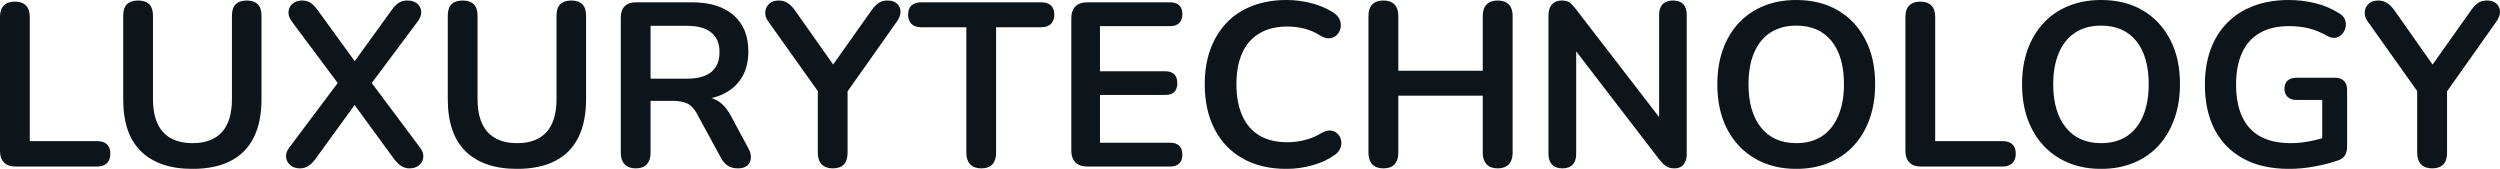 <svg fill="#0d141a" viewBox="0 0 246.94 16.675" height="100%" width="100%" xmlns="http://www.w3.org/2000/svg"><path preserveAspectRatio="none" d="M9.61 16.45L1.50 16.45Q0.78 16.45 0.39 16.04Q0 15.64 0 14.93L0 14.93L0 1.66Q0 0.92 0.38 0.54Q0.76 0.16 1.47 0.16L1.47 0.16Q2.19 0.16 2.56 0.54Q2.94 0.92 2.94 1.66L2.94 1.66L2.94 13.94L9.61 13.94Q10.23 13.94 10.57 14.26Q10.90 14.58 10.90 15.18L10.90 15.18Q10.90 15.78 10.57 16.11Q10.23 16.45 9.61 16.45L9.61 16.45ZM19.02 16.68L19.02 16.68Q17.34 16.68 16.07 16.24Q14.79 15.80 13.92 14.94Q13.04 14.08 12.60 12.79Q12.17 11.50 12.17 9.80L12.17 9.80L12.17 1.54Q12.17 0.78 12.55 0.41Q12.93 0.05 13.64 0.05L13.64 0.05Q14.35 0.05 14.73 0.41Q15.11 0.78 15.11 1.54L15.11 1.54L15.11 9.78Q15.11 11.96 16.11 13.05Q17.11 14.14 19.02 14.14L19.02 14.14Q20.93 14.14 21.92 13.05Q22.91 11.96 22.91 9.78L22.91 9.78L22.91 1.54Q22.91 0.78 23.29 0.41Q23.67 0.05 24.38 0.05L24.38 0.05Q25.07 0.05 25.45 0.41Q25.83 0.78 25.83 1.54L25.83 1.54L25.83 9.80Q25.83 12.05 25.06 13.59Q24.29 15.13 22.77 15.90Q21.25 16.68 19.02 16.68ZM29.62 16.63L29.62 16.63Q29.05 16.63 28.68 16.32Q28.31 16.01 28.26 15.54Q28.20 15.07 28.57 14.58L28.57 14.58L33.83 7.57L33.83 8.83L28.82 2.12Q28.45 1.61 28.50 1.14Q28.54 0.67 28.91 0.36Q29.28 0.05 29.83 0.05L29.83 0.05Q30.29 0.05 30.65 0.26Q31.00 0.48 31.37 0.99L31.37 0.99L35.51 6.69L34.57 6.69L38.69 0.99Q39.05 0.48 39.41 0.26Q39.77 0.05 40.25 0.05L40.25 0.05Q40.82 0.05 41.19 0.34Q41.56 0.64 41.61 1.12Q41.65 1.59 41.26 2.12L41.26 2.12L36.25 8.83L36.25 7.57L41.49 14.58Q41.86 15.07 41.81 15.54Q41.77 16.01 41.40 16.32Q41.03 16.63 40.43 16.63L40.43 16.63Q40.00 16.63 39.64 16.40Q39.28 16.17 38.89 15.66L38.89 15.66L34.52 9.68L35.53 9.68L31.19 15.66Q30.82 16.17 30.45 16.40Q30.08 16.63 29.62 16.63ZM51.08 16.68L51.08 16.68Q49.40 16.68 48.13 16.24Q46.85 15.80 45.98 14.94Q45.10 14.08 44.67 12.79Q44.23 11.50 44.23 9.80L44.23 9.80L44.23 1.54Q44.23 0.78 44.61 0.41Q44.99 0.05 45.70 0.05L45.70 0.05Q46.41 0.05 46.79 0.41Q47.17 0.78 47.17 1.54L47.17 1.54L47.17 9.78Q47.17 11.96 48.17 13.05Q49.17 14.14 51.08 14.14L51.08 14.14Q52.99 14.14 53.98 13.05Q54.97 11.96 54.97 9.78L54.97 9.78L54.97 1.54Q54.97 0.78 55.35 0.41Q55.73 0.05 56.44 0.05L56.44 0.05Q57.13 0.05 57.51 0.41Q57.89 0.78 57.89 1.54L57.89 1.54L57.89 9.80Q57.89 12.05 57.12 13.59Q56.35 15.13 54.83 15.90Q53.31 16.68 51.08 16.68ZM62.79 16.63L62.79 16.63Q62.08 16.63 61.70 16.23Q61.32 15.82 61.32 15.11L61.32 15.11L61.32 1.73Q61.32 0.99 61.71 0.61Q62.10 0.23 62.81 0.23L62.81 0.23L68.36 0.23Q71.02 0.23 72.47 1.51Q73.92 2.78 73.92 5.08L73.92 5.08Q73.92 6.58 73.27 7.66Q72.61 8.74 71.37 9.32Q70.13 9.89 68.36 9.89L68.36 9.89L68.56 9.55L69.32 9.55Q70.27 9.55 70.97 10.01Q71.67 10.46 72.20 11.45L72.20 11.45L73.92 14.65Q74.20 15.13 74.17 15.59Q74.15 16.05 73.83 16.34Q73.51 16.63 72.89 16.63L72.89 16.63Q72.27 16.63 71.88 16.36Q71.48 16.10 71.19 15.55L71.19 15.55L68.86 11.27Q68.45 10.49 67.88 10.22Q67.32 9.96 66.45 9.96L66.45 9.96L64.26 9.96L64.26 15.11Q64.26 15.82 63.89 16.23Q63.53 16.63 62.79 16.63ZM64.26 2.55L64.26 7.77L67.85 7.77Q69.44 7.77 70.25 7.12Q71.07 6.46 71.07 5.15L71.07 5.15Q71.07 3.86 70.25 3.21Q69.44 2.55 67.85 2.55L67.85 2.55L64.26 2.55ZM82.25 16.63L82.25 16.63Q81.54 16.63 81.16 16.23Q80.78 15.82 80.78 15.09L80.78 15.09L80.78 8.10L81.40 9.87L75.85 2.07Q75.56 1.66 75.59 1.18Q75.62 0.71 75.97 0.38Q76.31 0.05 76.94 0.05L76.94 0.05Q77.40 0.05 77.77 0.28Q78.15 0.51 78.50 0.99L78.50 0.99L82.62 6.83L81.97 6.83L86.11 0.99Q86.48 0.48 86.83 0.26Q87.17 0.05 87.68 0.05L87.68 0.05Q88.27 0.05 88.61 0.36Q88.94 0.67 88.95 1.13Q88.96 1.59 88.62 2.09L88.62 2.09L83.12 9.87L83.72 8.10L83.72 15.09Q83.72 16.63 82.25 16.63ZM96.92 16.63L96.92 16.63Q96.21 16.63 95.83 16.23Q95.45 15.82 95.45 15.11L95.45 15.11L95.45 2.69L90.97 2.69Q90.37 2.69 90.03 2.36Q89.70 2.02 89.70 1.45L89.70 1.45Q89.70 0.85 90.03 0.54Q90.37 0.23 90.97 0.23L90.97 0.23L102.88 0.23Q103.48 0.23 103.81 0.54Q104.14 0.85 104.14 1.45L104.14 1.45Q104.14 2.02 103.81 2.36Q103.48 2.69 102.88 2.69L102.88 2.69L98.39 2.69L98.39 15.11Q98.39 15.82 98.03 16.23Q97.66 16.63 96.92 16.63ZM115.60 16.45L107.39 16.45Q106.63 16.45 106.23 16.04Q105.82 15.64 105.82 14.88L105.82 14.88L105.82 1.79Q105.82 1.04 106.23 0.63Q106.63 0.23 107.39 0.23L107.39 0.23L115.60 0.23Q116.17 0.23 116.48 0.53Q116.79 0.83 116.79 1.38L116.79 1.38Q116.79 1.96 116.48 2.27Q116.17 2.58 115.60 2.58L115.60 2.58L108.65 2.58L108.65 7.04L115.09 7.04Q115.69 7.04 115.99 7.34Q116.29 7.64 116.29 8.21L116.29 8.21Q116.29 8.79 115.99 9.09Q115.69 9.38 115.09 9.38L115.09 9.38L108.65 9.38L108.65 14.10L115.60 14.10Q116.17 14.10 116.48 14.40Q116.79 14.70 116.79 15.27L116.79 15.27Q116.79 15.85 116.48 16.15Q116.17 16.45 115.60 16.45L115.60 16.45ZM127.08 16.68L127.08 16.68Q124.55 16.68 122.74 15.65Q120.93 14.63 119.97 12.75Q119.00 10.88 119.00 8.33L119.00 8.33Q119.00 6.42 119.55 4.89Q120.11 3.36 121.14 2.27Q122.18 1.17 123.68 0.59Q125.19 0 127.08 0L127.08 0Q128.34 0 129.56 0.32Q130.78 0.64 131.70 1.24L131.70 1.24Q132.18 1.54 132.34 1.97Q132.50 2.39 132.41 2.79Q132.32 3.20 132.03 3.47Q131.74 3.75 131.32 3.78Q130.89 3.82 130.39 3.50L130.39 3.50Q129.67 3.04 128.85 2.83Q128.02 2.62 127.17 2.62L127.17 2.62Q125.53 2.62 124.41 3.29Q123.28 3.96 122.71 5.22Q122.13 6.49 122.13 8.33L122.13 8.33Q122.13 10.14 122.71 11.43Q123.28 12.72 124.41 13.39Q125.53 14.05 127.17 14.05L127.17 14.05Q128.04 14.05 128.89 13.83Q129.74 13.62 130.50 13.16L130.50 13.16Q131.01 12.86 131.41 12.89Q131.81 12.93 132.09 13.18Q132.37 13.43 132.46 13.81Q132.55 14.19 132.41 14.59Q132.27 15.00 131.86 15.29L131.86 15.29Q130.94 15.96 129.66 16.32Q128.39 16.68 127.08 16.68ZM136.64 16.63L136.64 16.63Q135.93 16.63 135.55 16.23Q135.17 15.82 135.17 15.11L135.17 15.11L135.17 1.56Q135.17 0.83 135.55 0.44Q135.93 0.05 136.64 0.05L136.64 0.05Q137.36 0.05 137.74 0.44Q138.12 0.83 138.12 1.56L138.12 1.56L138.12 6.99L146.46 6.99L146.46 1.56Q146.46 0.83 146.84 0.44Q147.22 0.05 147.94 0.05L147.94 0.05Q148.65 0.05 149.03 0.44Q149.41 0.83 149.41 1.56L149.41 1.56L149.41 15.11Q149.41 15.82 149.03 16.23Q148.65 16.63 147.94 16.63L147.94 16.63Q147.22 16.63 146.84 16.23Q146.46 15.82 146.46 15.11L146.46 15.11L146.46 9.45L138.12 9.45L138.12 15.11Q138.12 15.82 137.75 16.23Q137.38 16.63 136.64 16.63ZM154.33 16.63L154.33 16.63Q153.66 16.63 153.31 16.26Q152.95 15.89 152.95 15.20L152.95 15.20L152.95 1.52Q152.95 0.80 153.31 0.43Q153.66 0.05 154.24 0.05L154.24 0.05Q154.77 0.05 155.03 0.24Q155.30 0.44 155.66 0.90L155.66 0.90L164.47 12.33L163.88 12.33L163.88 1.45Q163.88 0.78 164.23 0.41Q164.59 0.05 165.25 0.05L165.25 0.05Q165.92 0.05 166.27 0.41Q166.61 0.78 166.61 1.45L166.61 1.45L166.61 15.25Q166.61 15.89 166.29 16.26Q165.97 16.63 165.42 16.63L165.42 16.63Q164.89 16.63 164.58 16.42Q164.27 16.21 163.90 15.76L163.90 15.76L155.11 4.32L155.69 4.32L155.69 15.20Q155.69 15.89 155.34 16.26Q155.00 16.63 154.33 16.63ZM177.42 16.68L177.42 16.68Q175.08 16.68 173.32 15.64Q171.56 14.61 170.59 12.73Q169.63 10.86 169.63 8.33L169.63 8.33Q169.63 6.42 170.18 4.89Q170.73 3.36 171.75 2.27Q172.78 1.17 174.21 0.59Q175.65 0 177.42 0L177.42 0Q179.79 0 181.54 1.02Q183.29 2.05 184.25 3.91Q185.22 5.77 185.22 8.30L185.22 8.30Q185.22 10.21 184.67 11.75Q184.12 13.29 183.09 14.40Q182.07 15.50 180.63 16.09Q179.19 16.68 177.42 16.68ZM177.42 14.14L177.42 14.14Q178.92 14.14 179.96 13.46Q181.01 12.77 181.57 11.45Q182.14 10.14 182.14 8.33L182.14 8.33Q182.14 5.57 180.91 4.05Q179.68 2.53 177.42 2.53L177.42 2.53Q175.95 2.53 174.89 3.21Q173.83 3.89 173.27 5.19Q172.71 6.49 172.71 8.33L172.71 8.33Q172.71 11.06 173.95 12.60Q175.19 14.14 177.42 14.14ZM197.82 16.45L189.70 16.45Q188.99 16.45 188.60 16.04Q188.21 15.64 188.21 14.93L188.21 14.93L188.21 1.66Q188.21 0.92 188.59 0.54Q188.97 0.16 189.68 0.16L189.68 0.16Q190.39 0.16 190.77 0.54Q191.15 0.92 191.15 1.66L191.15 1.66L191.15 13.94L197.82 13.94Q198.44 13.94 198.78 14.26Q199.11 14.58 199.11 15.18L199.11 15.18Q199.11 15.78 198.78 16.11Q198.44 16.45 197.82 16.45L197.82 16.45ZM207.53 16.68L207.53 16.68Q205.18 16.68 203.42 15.64Q201.66 14.61 200.70 12.73Q199.73 10.86 199.73 8.33L199.73 8.33Q199.73 6.42 200.28 4.89Q200.84 3.36 201.86 2.27Q202.88 1.17 204.32 0.59Q205.76 0 207.53 0L207.53 0Q209.90 0 211.65 1.02Q213.39 2.05 214.36 3.91Q215.33 5.77 215.33 8.30L215.33 8.30Q215.33 10.21 214.77 11.75Q214.22 13.29 213.20 14.40Q212.18 15.50 210.74 16.09Q209.30 16.68 207.53 16.68ZM207.53 14.14L207.53 14.14Q209.02 14.14 210.07 13.46Q211.12 12.77 211.68 11.45Q212.24 10.14 212.24 8.33L212.24 8.33Q212.24 5.57 211.01 4.05Q209.78 2.53 207.53 2.53L207.53 2.53Q206.06 2.53 205.00 3.21Q203.94 3.89 203.38 5.19Q202.81 6.49 202.81 8.33L202.81 8.33Q202.81 11.06 204.06 12.60Q205.30 14.14 207.53 14.14ZM226.11 16.68L226.11 16.68Q223.42 16.68 221.57 15.66Q219.72 14.65 218.75 12.79Q217.79 10.93 217.79 8.37L217.79 8.37Q217.79 6.44 218.35 4.90Q218.91 3.36 219.98 2.27Q221.05 1.17 222.59 0.59Q224.14 0 226.09 0L226.09 0Q227.38 0 228.68 0.31Q229.98 0.62 231.13 1.36L231.13 1.36Q231.52 1.61 231.64 1.98Q231.77 2.35 231.68 2.73Q231.59 3.11 231.33 3.38Q231.08 3.66 230.70 3.73Q230.32 3.79 229.86 3.54L229.86 3.54Q228.99 3.04 228.09 2.81Q227.19 2.58 226.09 2.58L226.09 2.58Q224.39 2.58 223.22 3.25Q222.04 3.93 221.46 5.22Q220.87 6.51 220.87 8.37L220.87 8.37Q220.87 11.20 222.23 12.67Q223.58 14.14 226.25 14.14L226.25 14.14Q227.17 14.14 228.11 13.96Q229.06 13.78 229.95 13.46L229.95 13.46L229.38 14.77L229.38 9.87L226.85 9.87Q226.27 9.87 225.96 9.57Q225.65 9.27 225.65 8.76L225.65 8.76Q225.65 8.23 225.96 7.96Q226.27 7.68 226.85 7.68L226.85 7.68L230.64 7.68Q231.22 7.68 231.53 7.99Q231.84 8.30 231.84 8.88L231.84 8.88L231.84 14.47Q231.84 14.97 231.64 15.32Q231.45 15.66 231.01 15.82L231.01 15.82Q230.00 16.19 228.69 16.43Q227.38 16.68 226.11 16.68ZM240.24 16.63L240.24 16.63Q239.52 16.63 239.14 16.23Q238.76 15.82 238.76 15.09L238.76 15.09L238.76 8.10L239.38 9.87L233.84 2.07Q233.54 1.66 233.58 1.18Q233.61 0.71 233.96 0.38Q234.30 0.05 234.92 0.05L234.92 0.05Q235.38 0.05 235.76 0.28Q236.14 0.51 236.49 0.99L236.49 0.99L240.60 6.83L239.96 6.83L244.10 0.99Q244.47 0.48 244.81 0.26Q245.16 0.05 245.66 0.05L245.66 0.05Q246.26 0.05 246.59 0.36Q246.93 0.67 246.94 1.13Q246.95 1.59 246.61 2.09L246.61 2.09L241.11 9.87L241.71 8.10L241.71 15.09Q241.71 16.63 240.24 16.63Z"></path></svg>